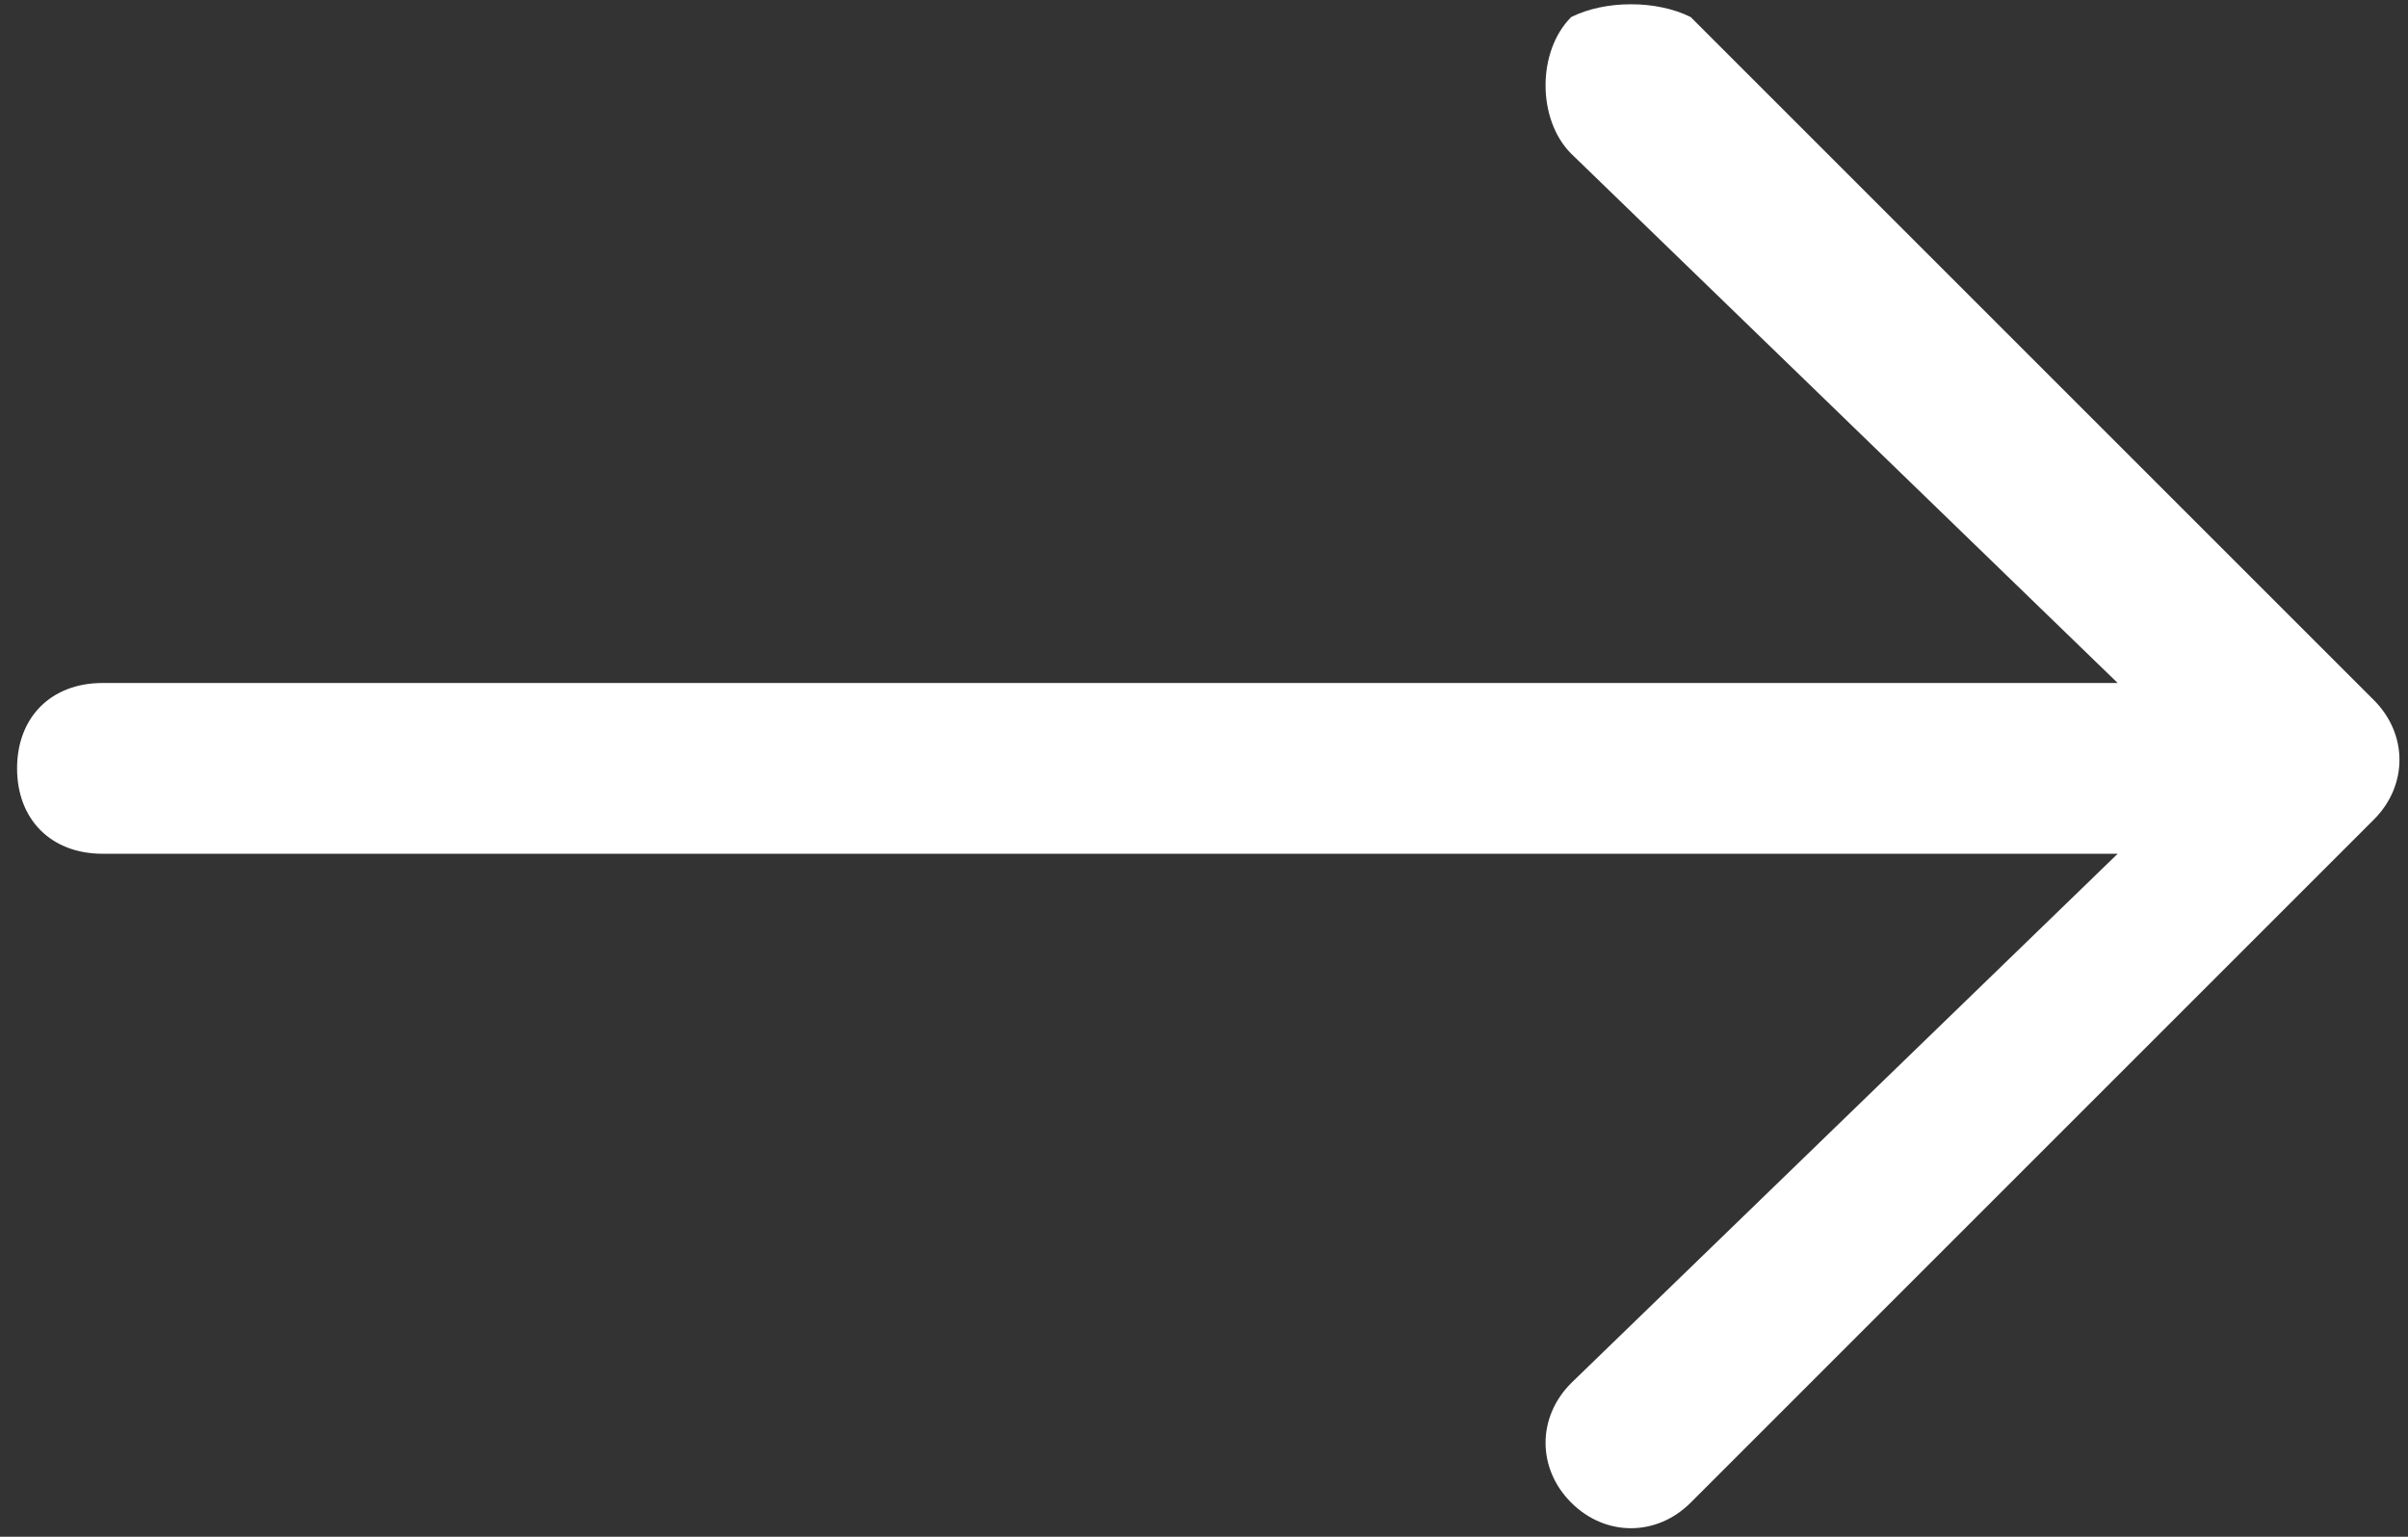 <?xml version="1.0" encoding="utf-8"?>
<!-- Generator: Adobe Illustrator 28.0.0, SVG Export Plug-In . SVG Version: 6.00 Build 0)  -->
<svg version="1.1" id="katman_1" xmlns="http://www.w3.org/2000/svg" xmlns:xlink="http://www.w3.org/1999/xlink" x="0px" y="0px"
	 viewBox="0 0 14.1 9" style="enable-background:new 0 0 14.1 9;" xml:space="preserve">
<rect x="0" y="0" width="14.1" height="9" fill="#333333" stroke="none"/>
<style type="text/css">
	.st0{fill-rule:evenodd;clip-rule:evenodd;fill:#FFFFFF;}
</style>
<path class="st0" d="M0.1,4.5C0.1,4.2,0.3,4,0.6,4h11.8L9.2,0.9C9,0.7,9,0.3,9.2,0.1C9.4,0,9.7,0,9.9,0.1l4,4c0.2,0.2,0.2,0.5,0,0.7
	c0,0,0,0,0,0l-4,4c-0.2,0.2-0.5,0.2-0.7,0S9,8.3,9.2,8.1L12.4,5H0.6C0.3,5,0.1,4.8,0.1,4.5z"/>
</svg>
